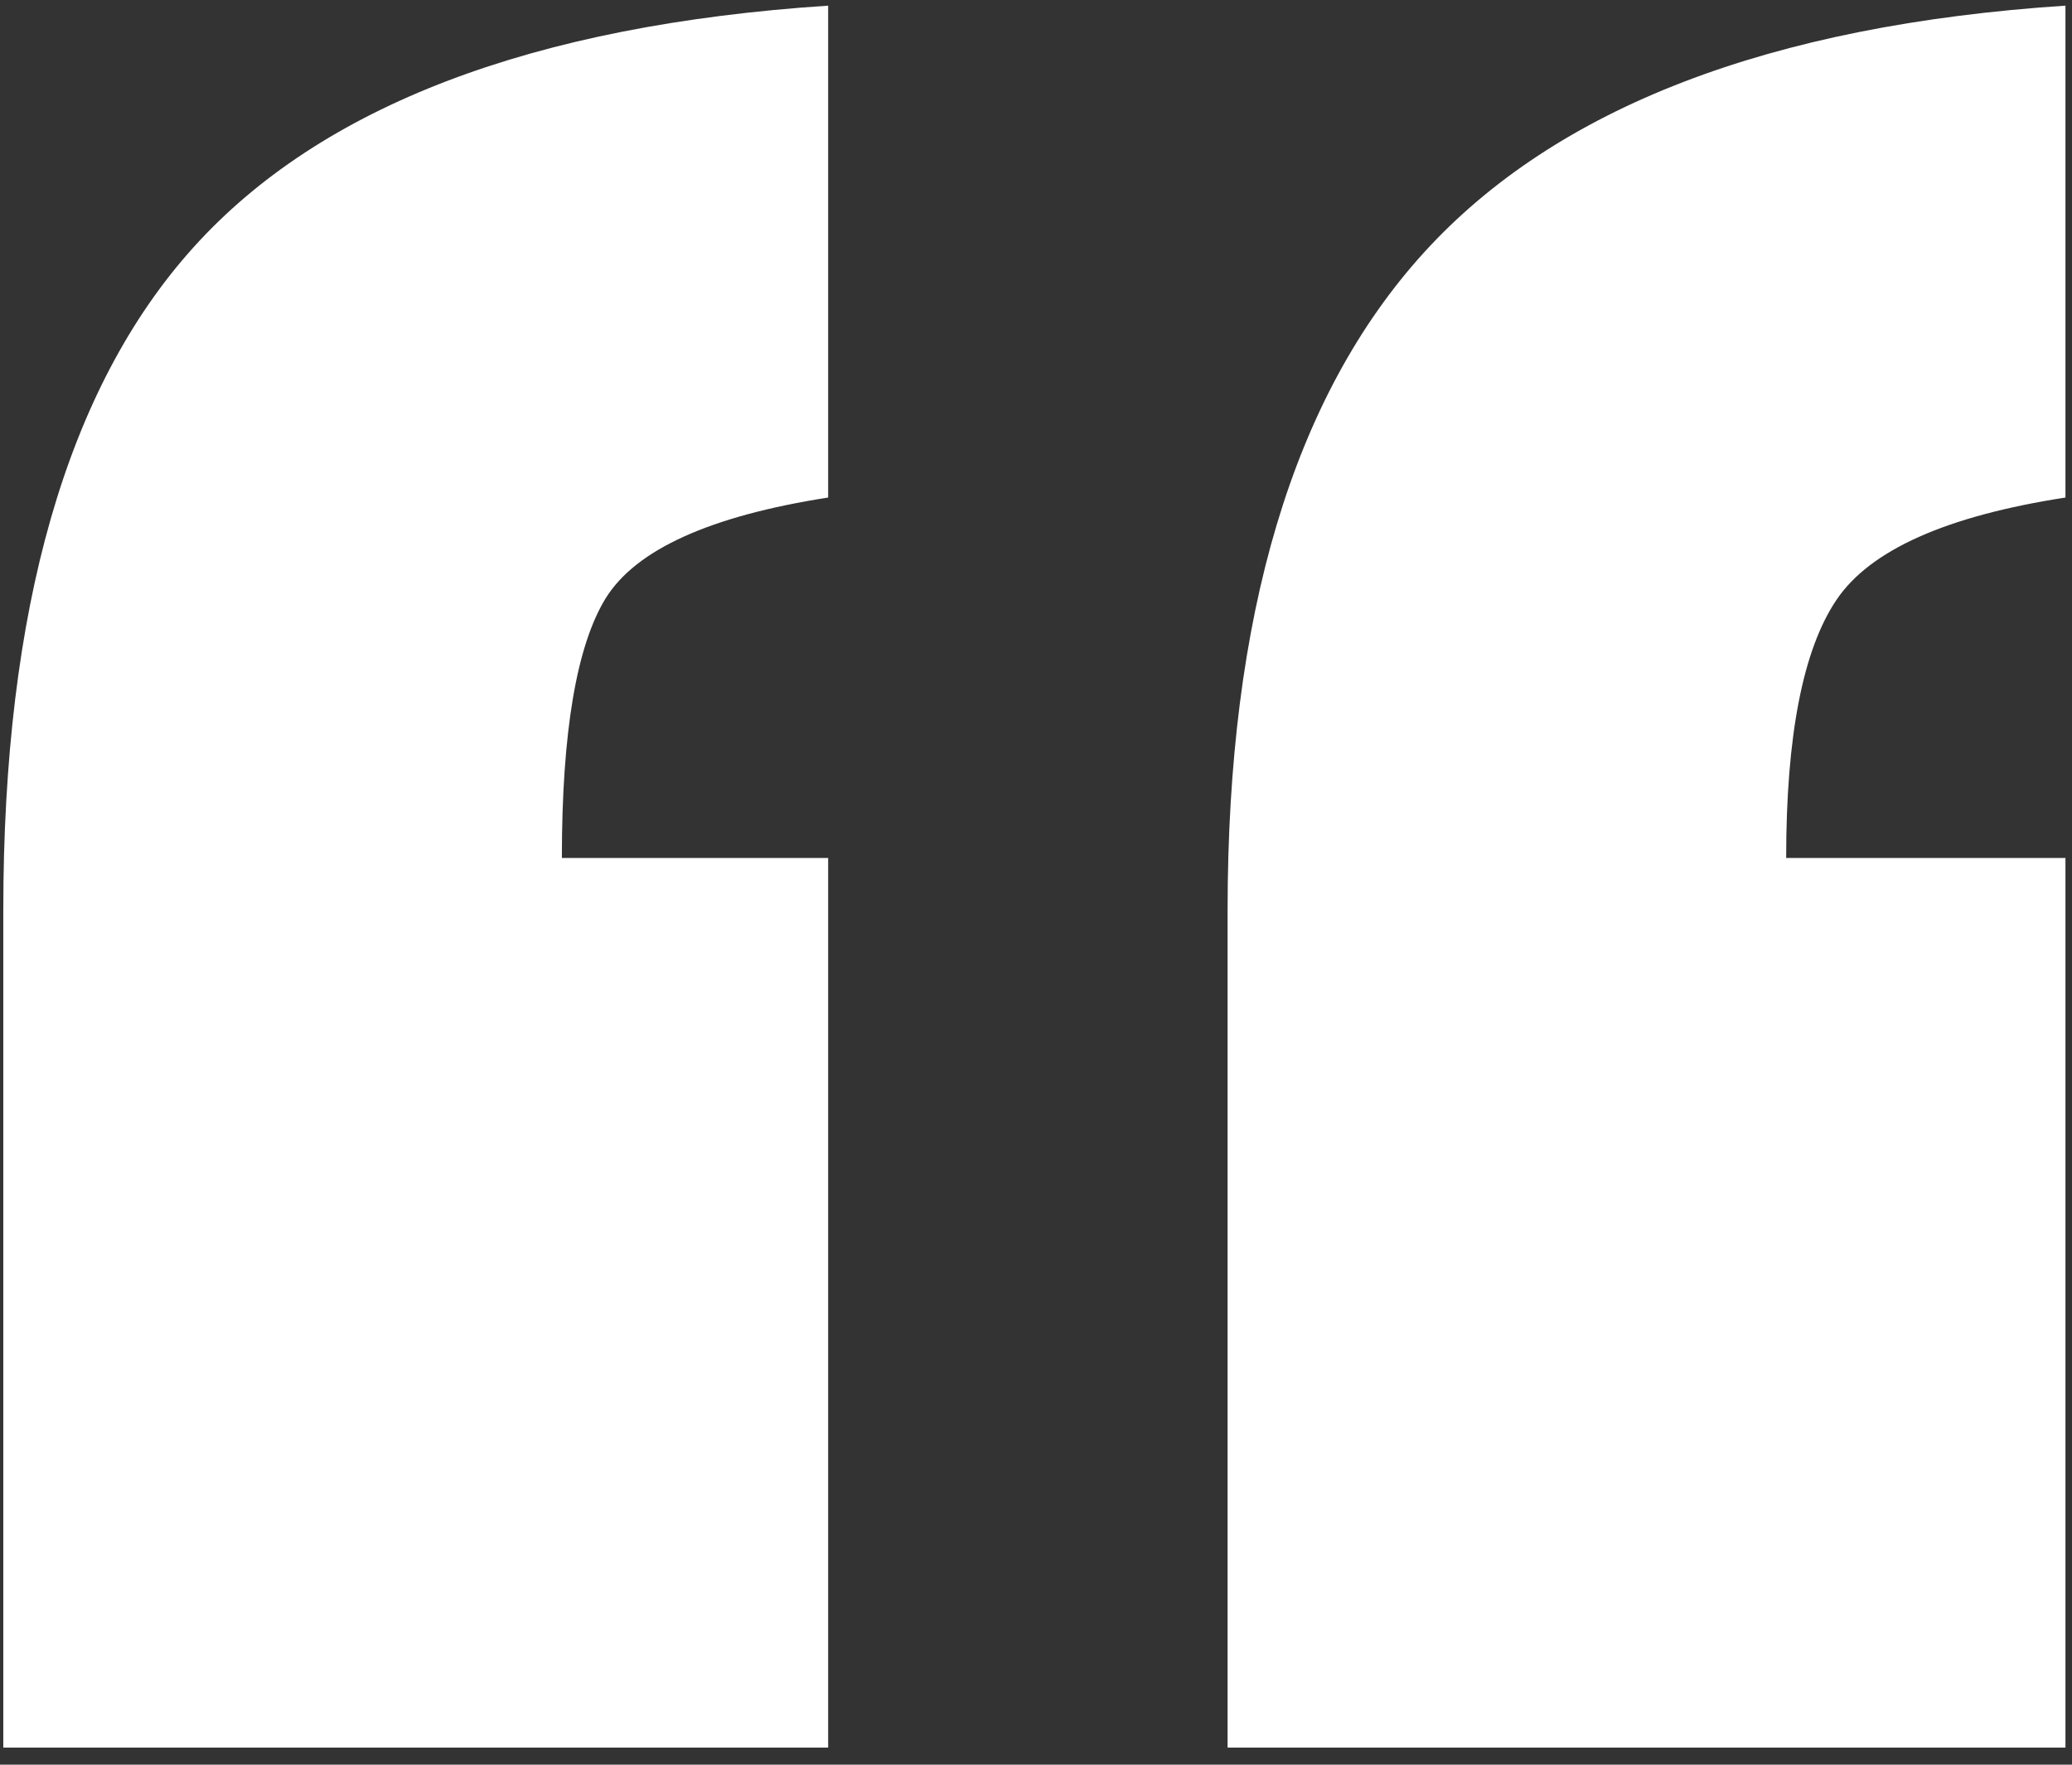 <svg width="81" height="69" viewBox="0 0 81 69" fill="none" xmlns="http://www.w3.org/2000/svg">
<rect x="0" y="0" width="81" height="69" fill="#333333" stroke="none"/>
<path d="M0.129 68.331V35.577C0.129 23.813 2.604 15.18 7.556 9.679C12.549 4.135 20.822 0.982 32.375 0.221V19.454C27.762 20.174 24.864 21.485 23.679 23.39C22.536 25.252 21.965 28.637 21.965 33.546H32.375V68.331H0.129ZM47.99 68.331V35.577C47.99 24.067 50.55 15.497 55.671 9.869C60.834 4.199 69.191 0.982 80.744 0.221V19.454C76.089 20.174 73.106 21.506 71.794 23.453C70.482 25.4 69.826 28.764 69.826 33.546H80.744V68.331H47.99Z" fill="white"/>
</svg>
